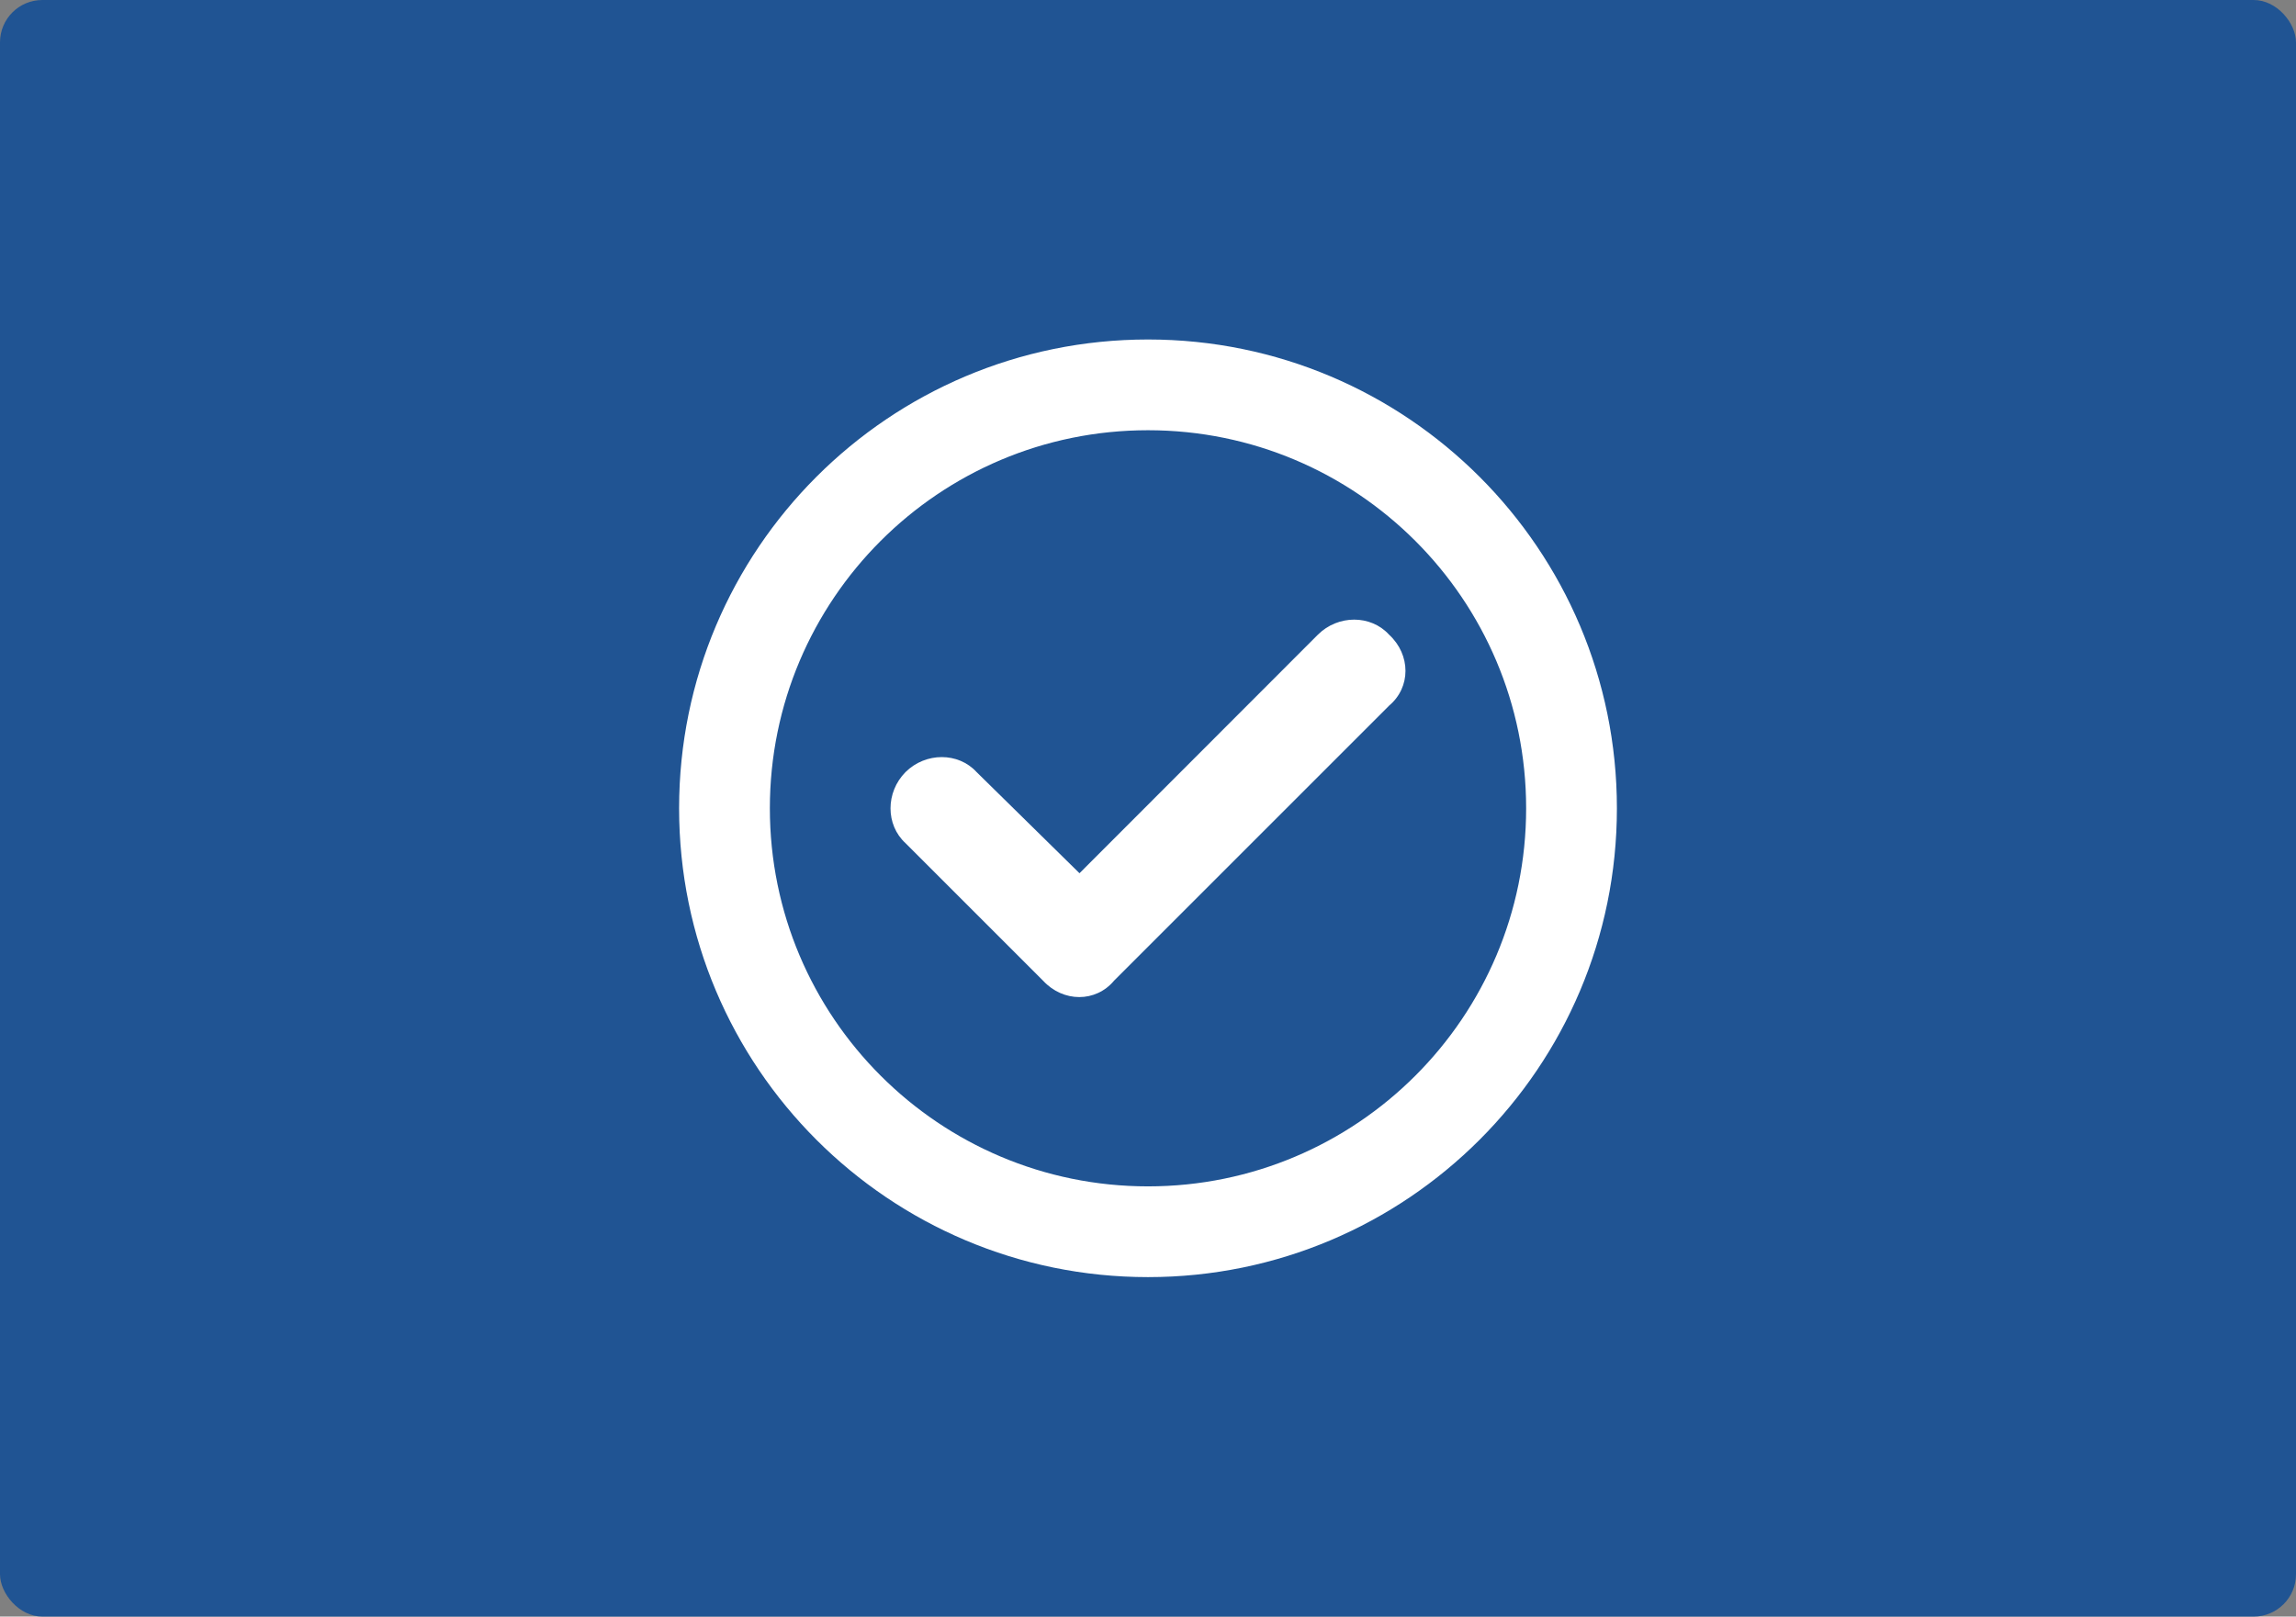 <?xml version="1.0" encoding="UTF-8"?><svg id="Layer_2" xmlns="http://www.w3.org/2000/svg" viewBox="0 0 426 300"><rect x="0" y="0" width="426" height="300" fill="#808080" stroke="none"/><defs><style>.cls-1{fill:#fff;}.cls-2{fill:#205493;}</style></defs><g id="Layer_1-2"><g><rect class="cls-2" width="426" height="300" rx="7.86" ry="7.86"/><path class="cls-1" d="M257.72,130.96c4.07-3.39,4.07-9.45,0-13.19-3.39-3.71-9.45-3.71-13.19,0l-44.24,44.28-19.09-18.77c-3.39-3.71-9.45-3.71-13.19,0-3.71,3.75-3.71,9.8,0,13.19l25.51,25.51c3.75,4.07,9.8,4.07,13.19,0l51.01-51.01Z"/><path class="cls-1" d="M126,150c0,48.05,38.95,87,87,87s87-38.95,87-87-38.95-87-87-87-87,38.95-87,87Zm157.16,0c0,38.75-31.41,70.16-70.16,70.16s-70.16-31.41-70.16-70.16,31.41-70.16,70.16-70.16h0c38.74,0,70.15,31.4,70.16,70.14v.02Z"/></g></g></svg>